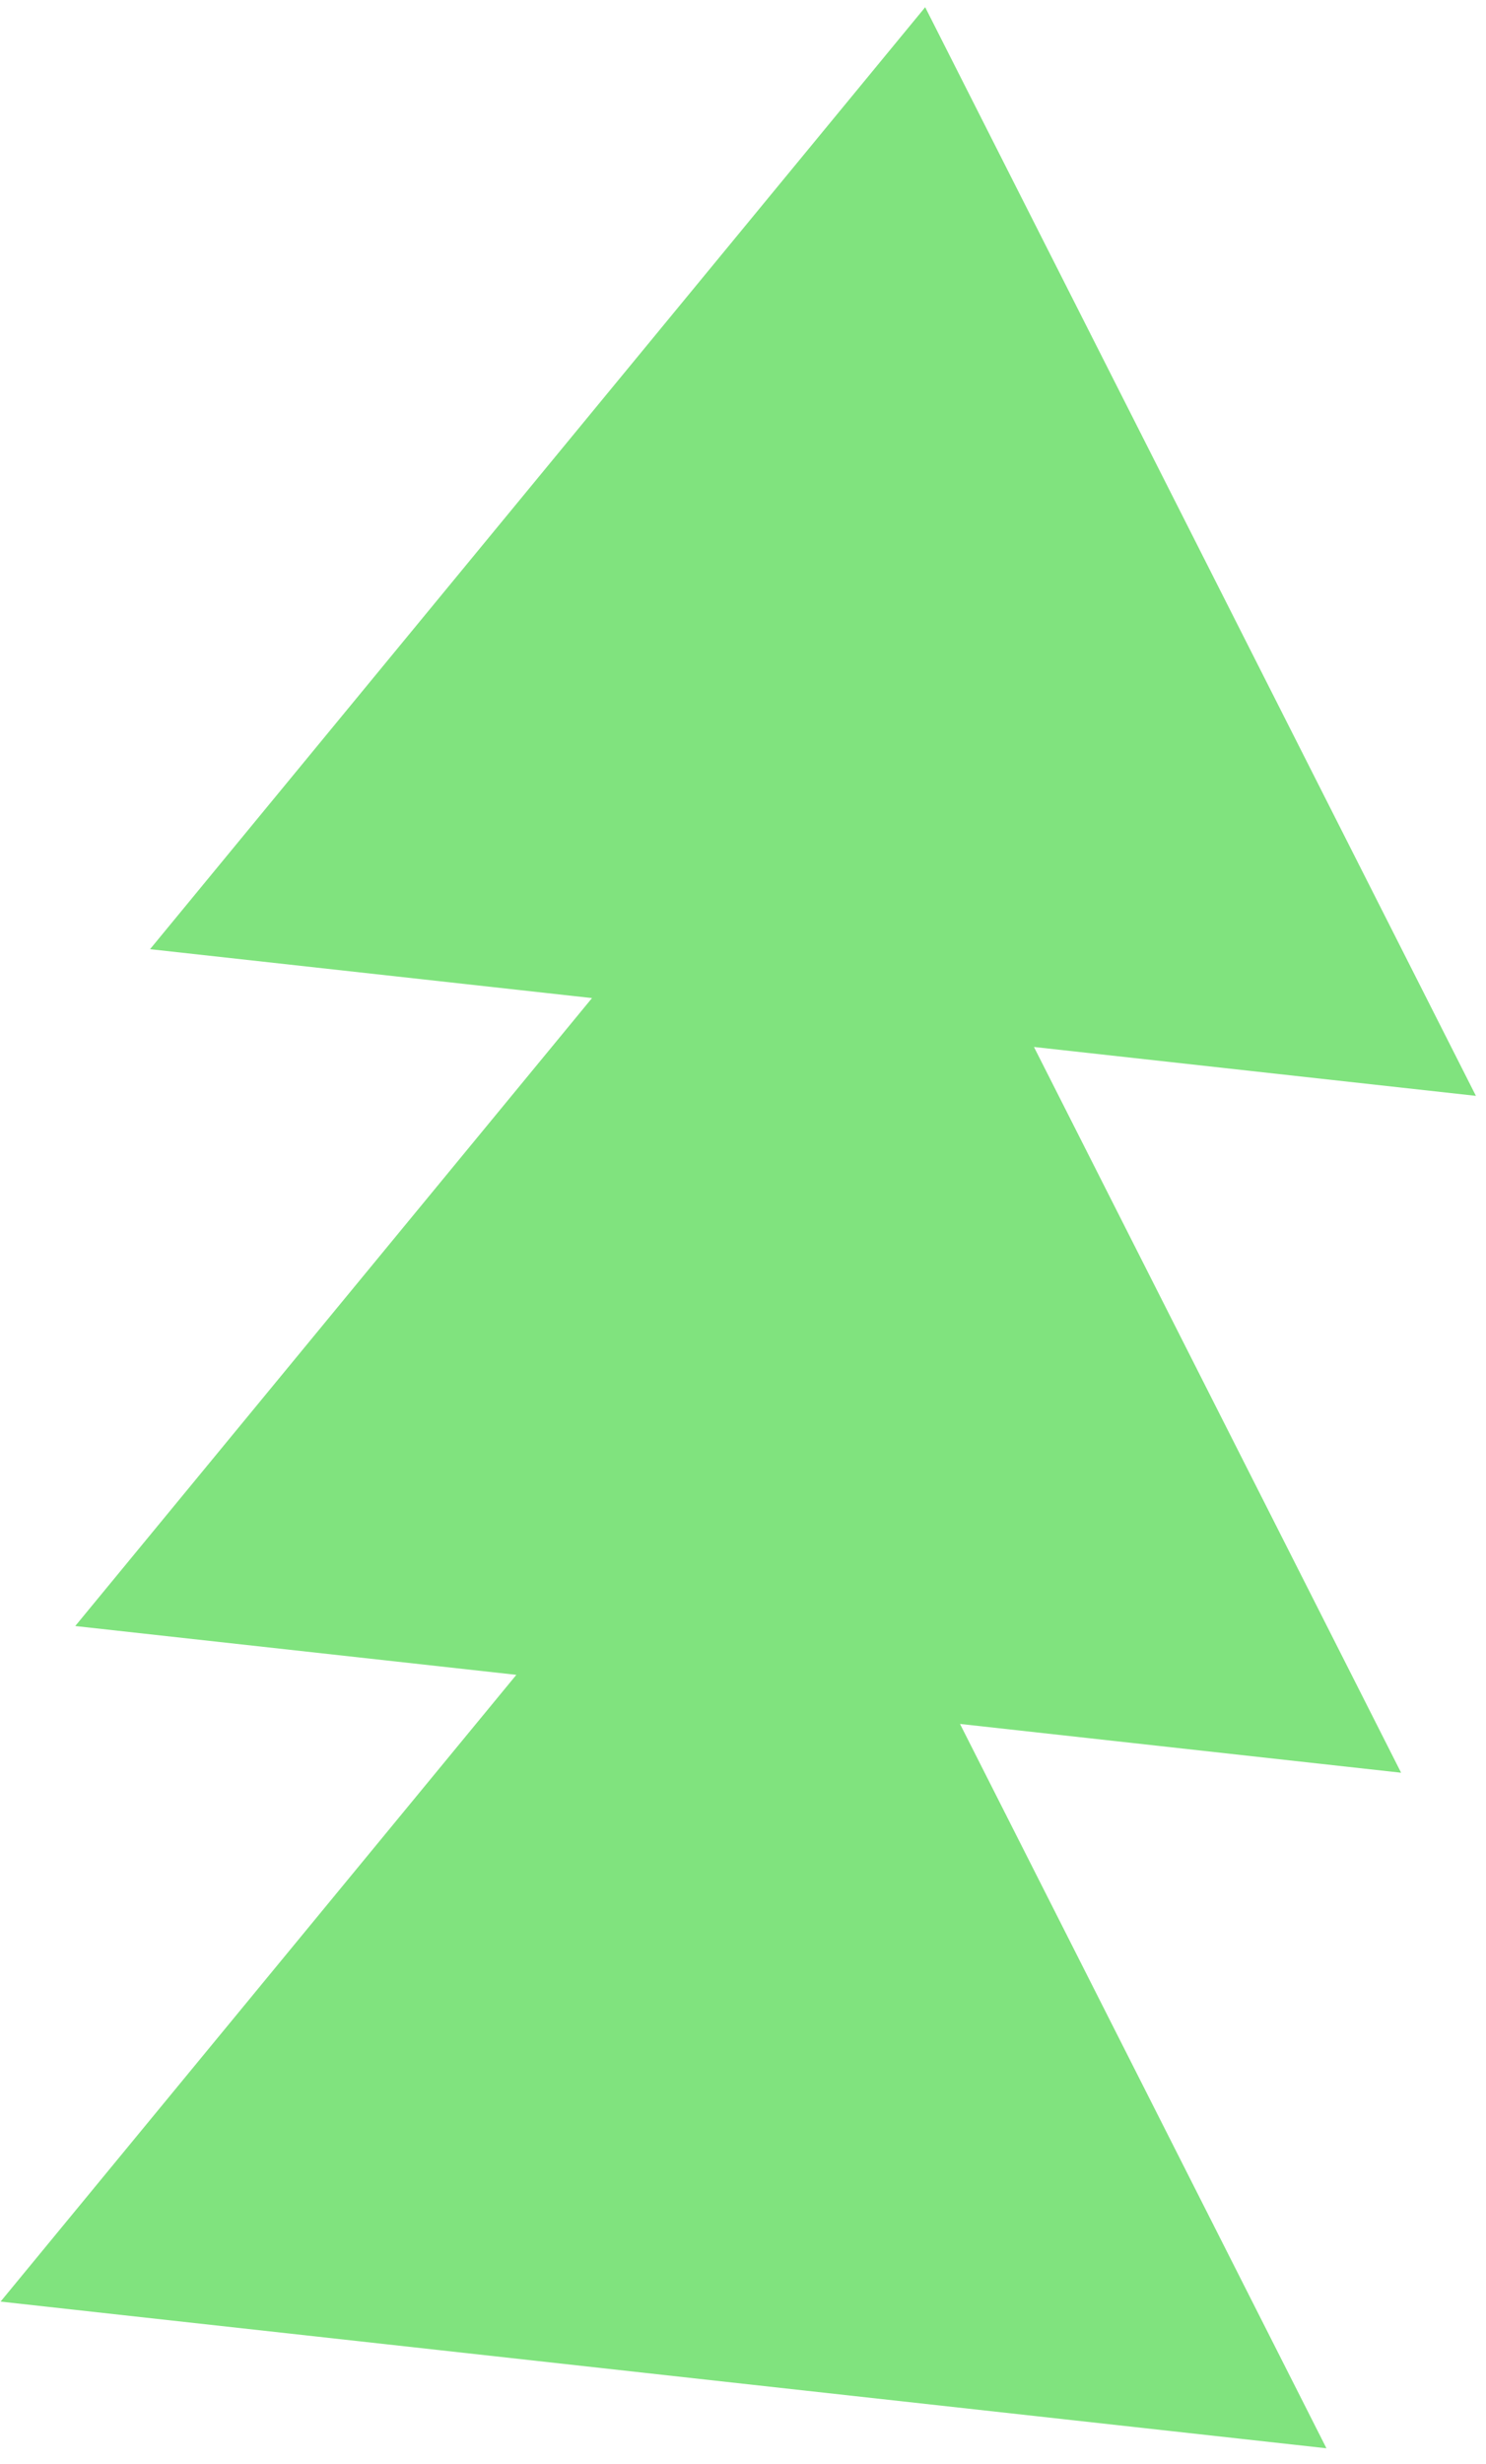 <svg width="70" height="116" viewBox="0 0 70 116" fill="none" xmlns="http://www.w3.org/2000/svg">
<path fill-rule="evenodd" clip-rule="evenodd" d="M43.582 0.34L69.525 51.593L48.706 49.291L66.001 83.459L45.222 81.162L62.484 115.264L0.027 108.358L24.323 78.851L3.544 76.553L27.887 46.989L7.068 44.687L43.582 0.34Z" fill="#80E37E"/>
</svg>
